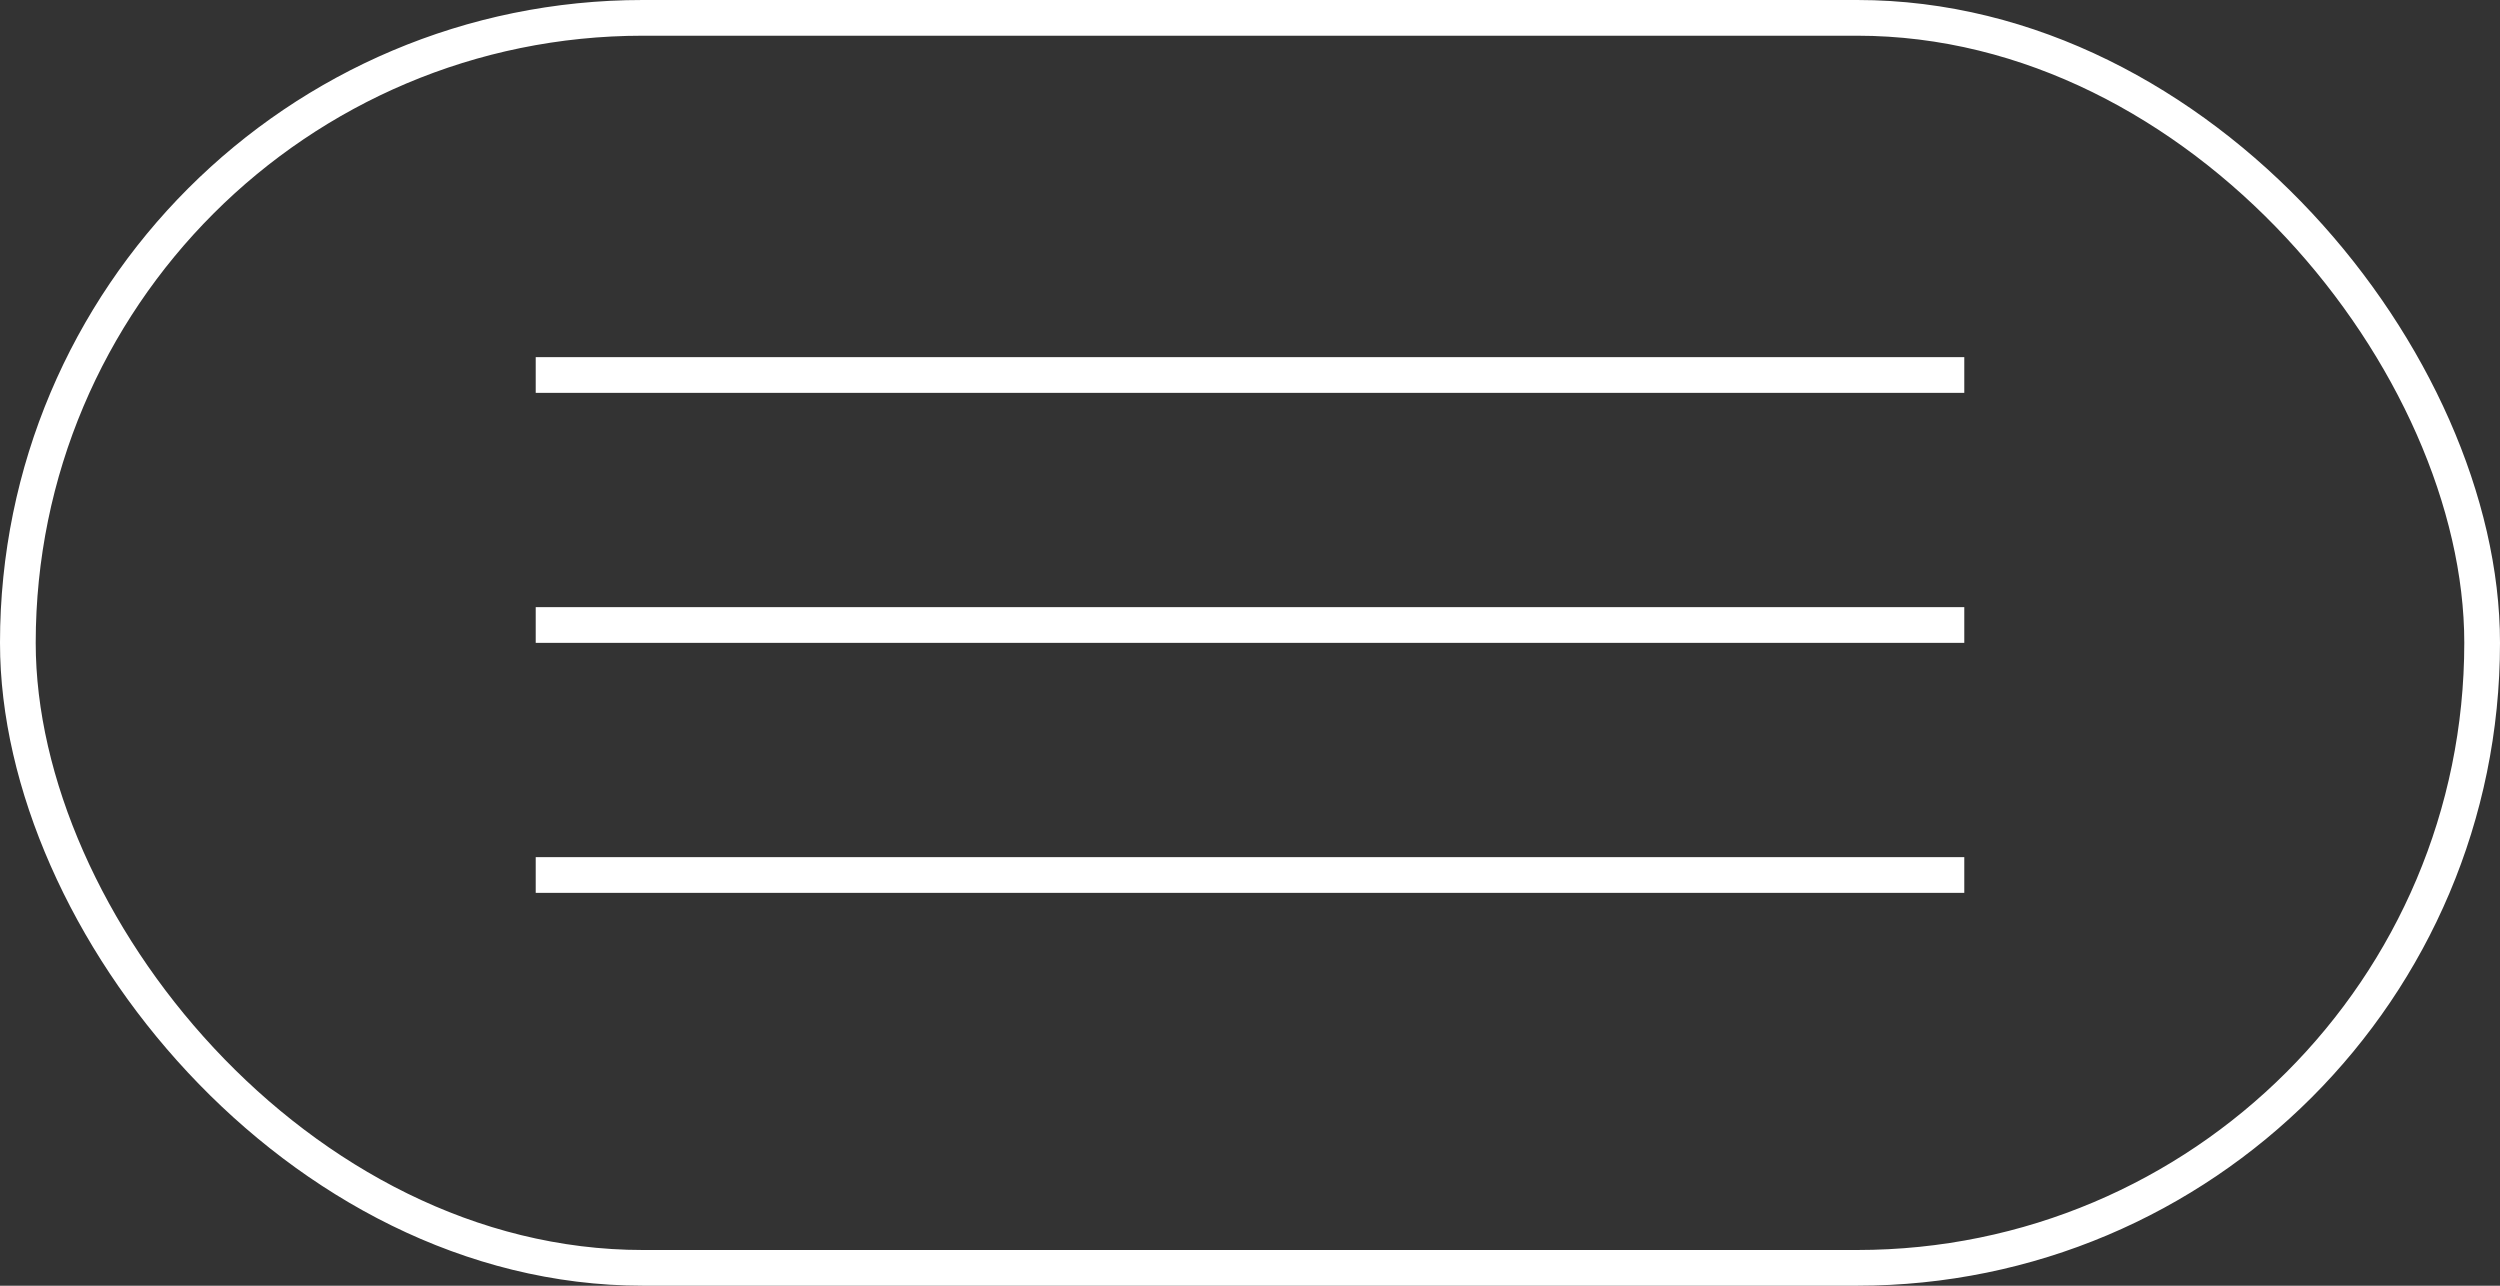 <?xml version="1.0" encoding="UTF-8"?> <svg xmlns="http://www.w3.org/2000/svg" width="70" height="36" viewBox="0 0 70 36" fill="none"><rect x="0" y="0" width="70" height="36" fill="#333333" stroke="none"/> <rect x="0.5" y="0.5" width="69" height="35" rx="17.5" stroke="white"></rect> <line x1="15" y1="10.5" x2="55" y2="10.5" stroke="white"></line> <line x1="15" y1="17.5" x2="55" y2="17.5" stroke="white"></line> <line x1="15" y1="24.5" x2="55" y2="24.5" stroke="white"></line> </svg> 